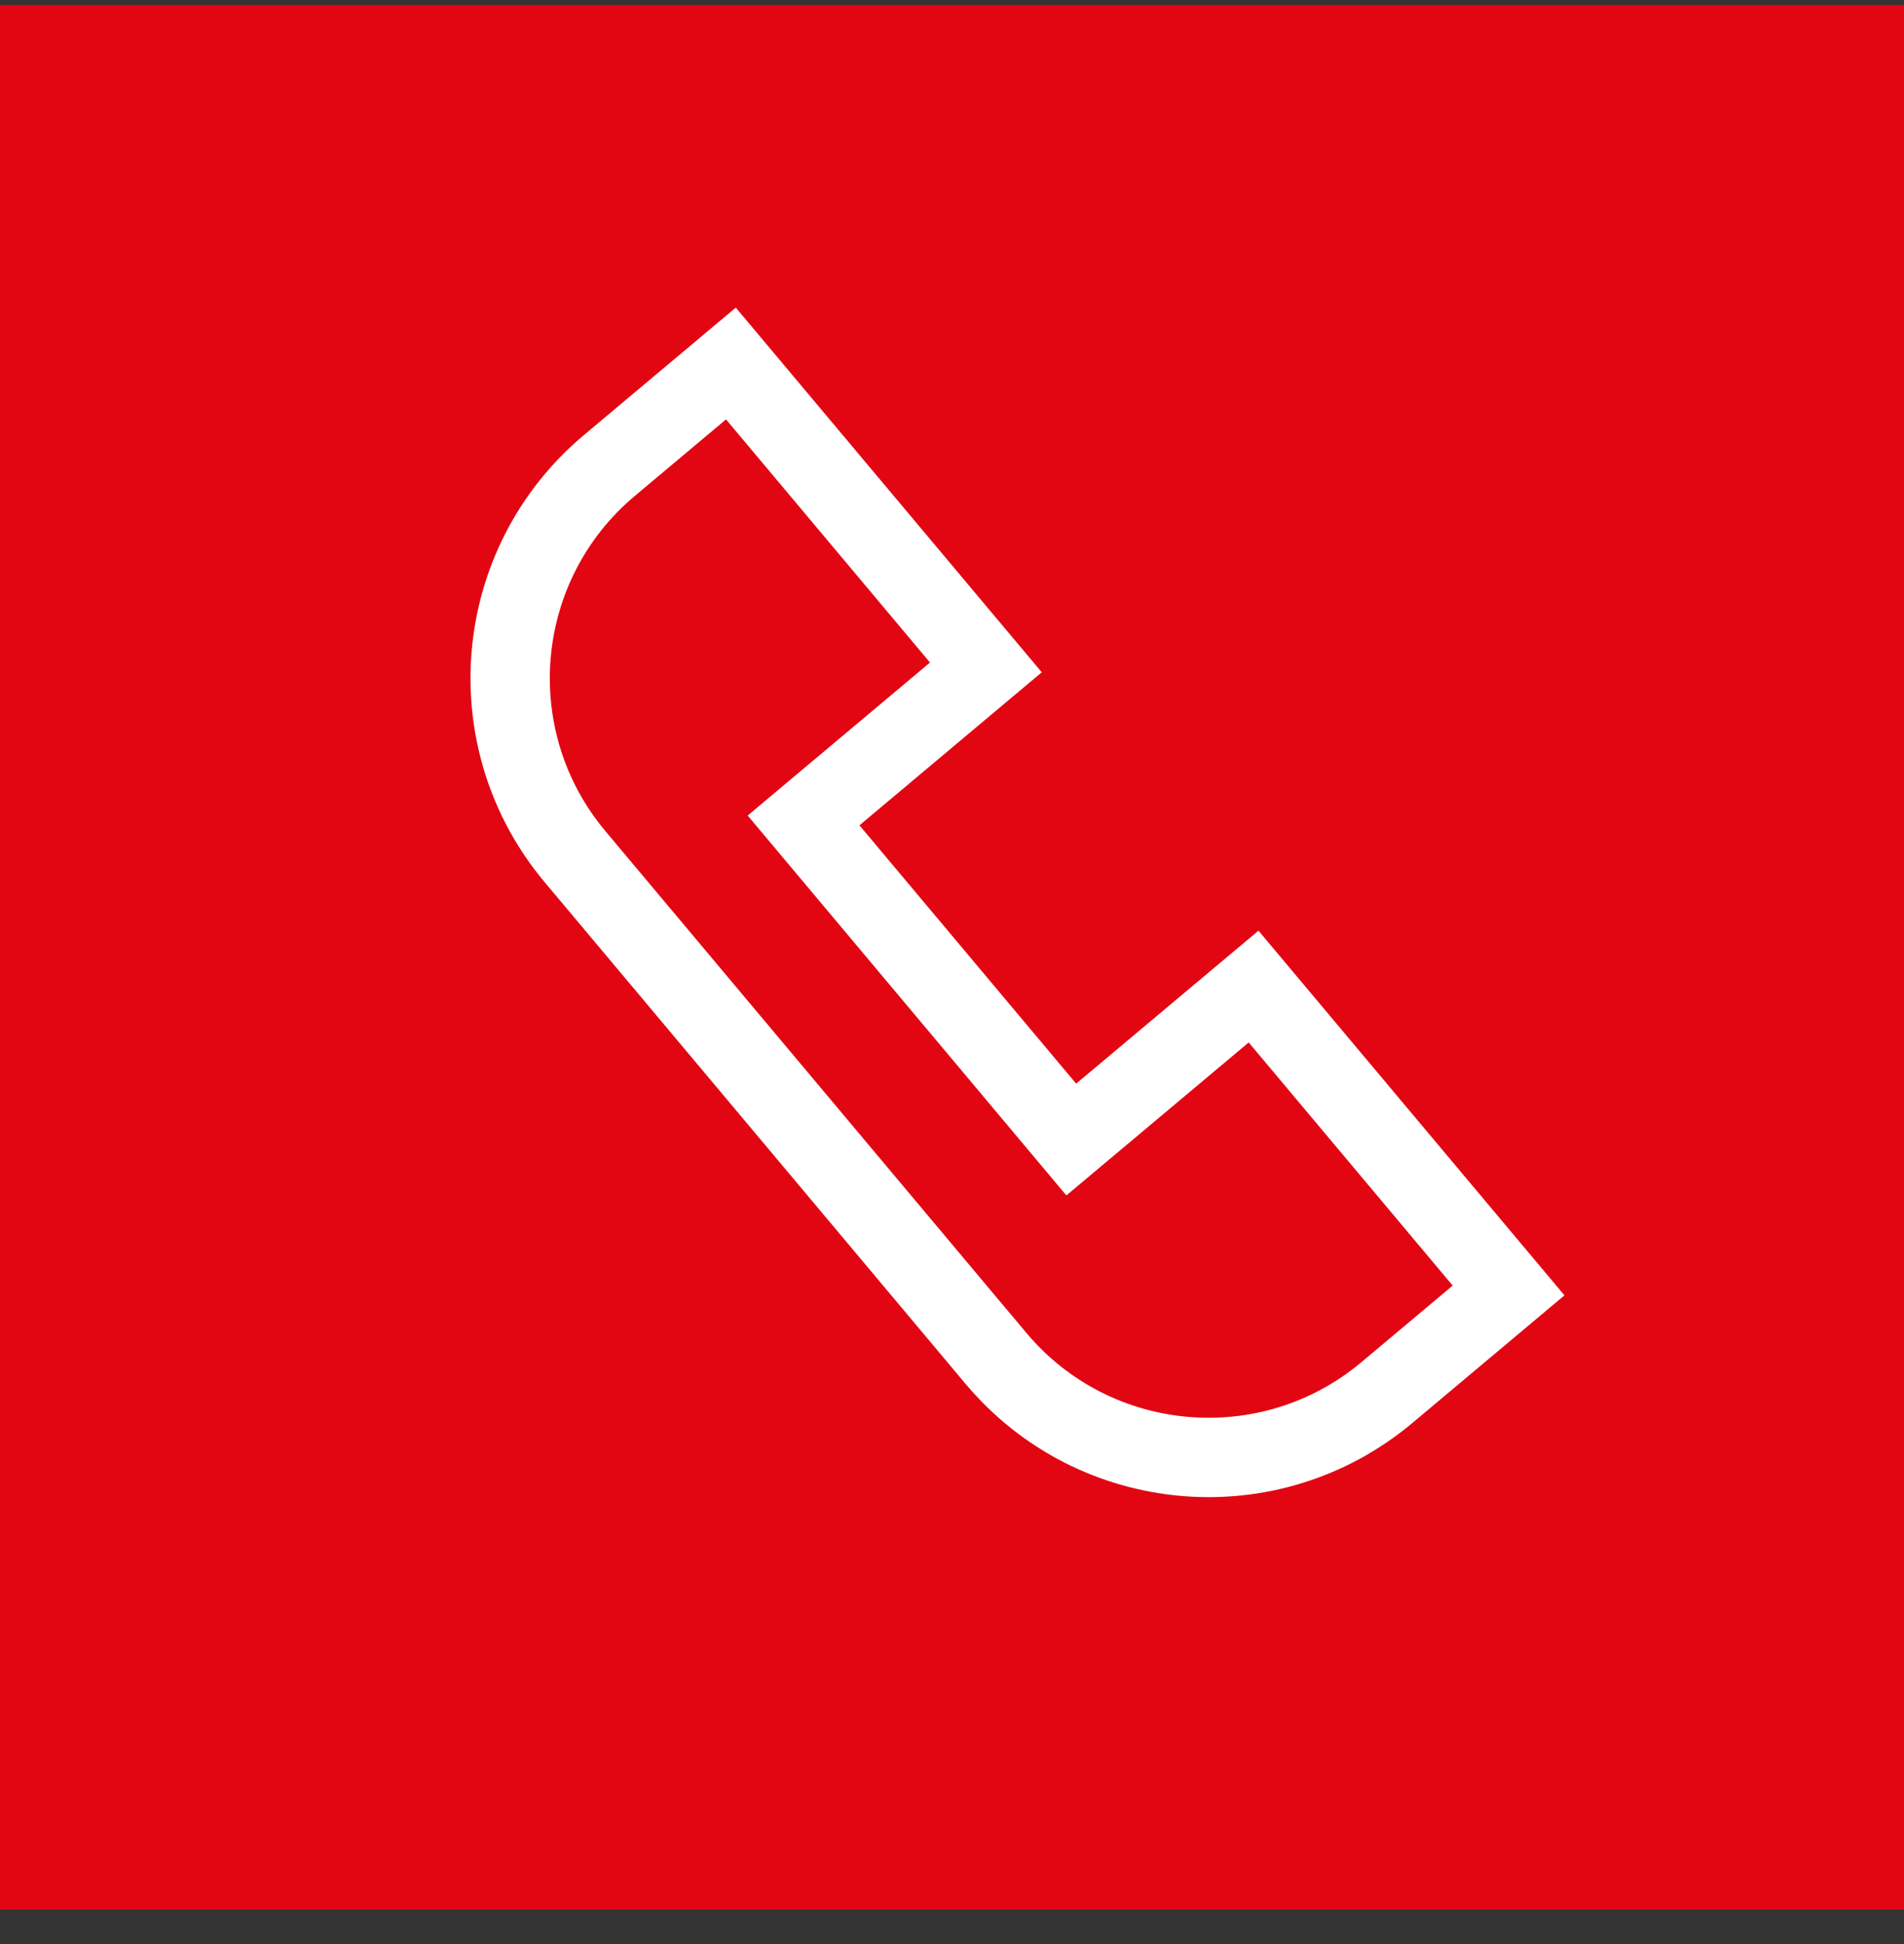 <svg width="48" height="49" viewBox="0 0 48 49" fill="none" xmlns="http://www.w3.org/2000/svg">
<rect x="0" y="0" width="48" height="49" fill="#333333" stroke="none"/>
<rect width="48" height="48" transform="translate(-0 0.129)" fill="#E20613"/>
<path d="M15.362 11.733L18.426 9.162L24.854 16.822L20.258 20.679L27.007 28.722L31.603 24.866L38.031 32.526L34.967 35.097C32.006 37.582 27.59 37.196 25.105 34.234L14.499 21.595C12.014 18.633 12.4 14.218 15.362 11.733Z" stroke="white" stroke-width="2"/>
</svg>
